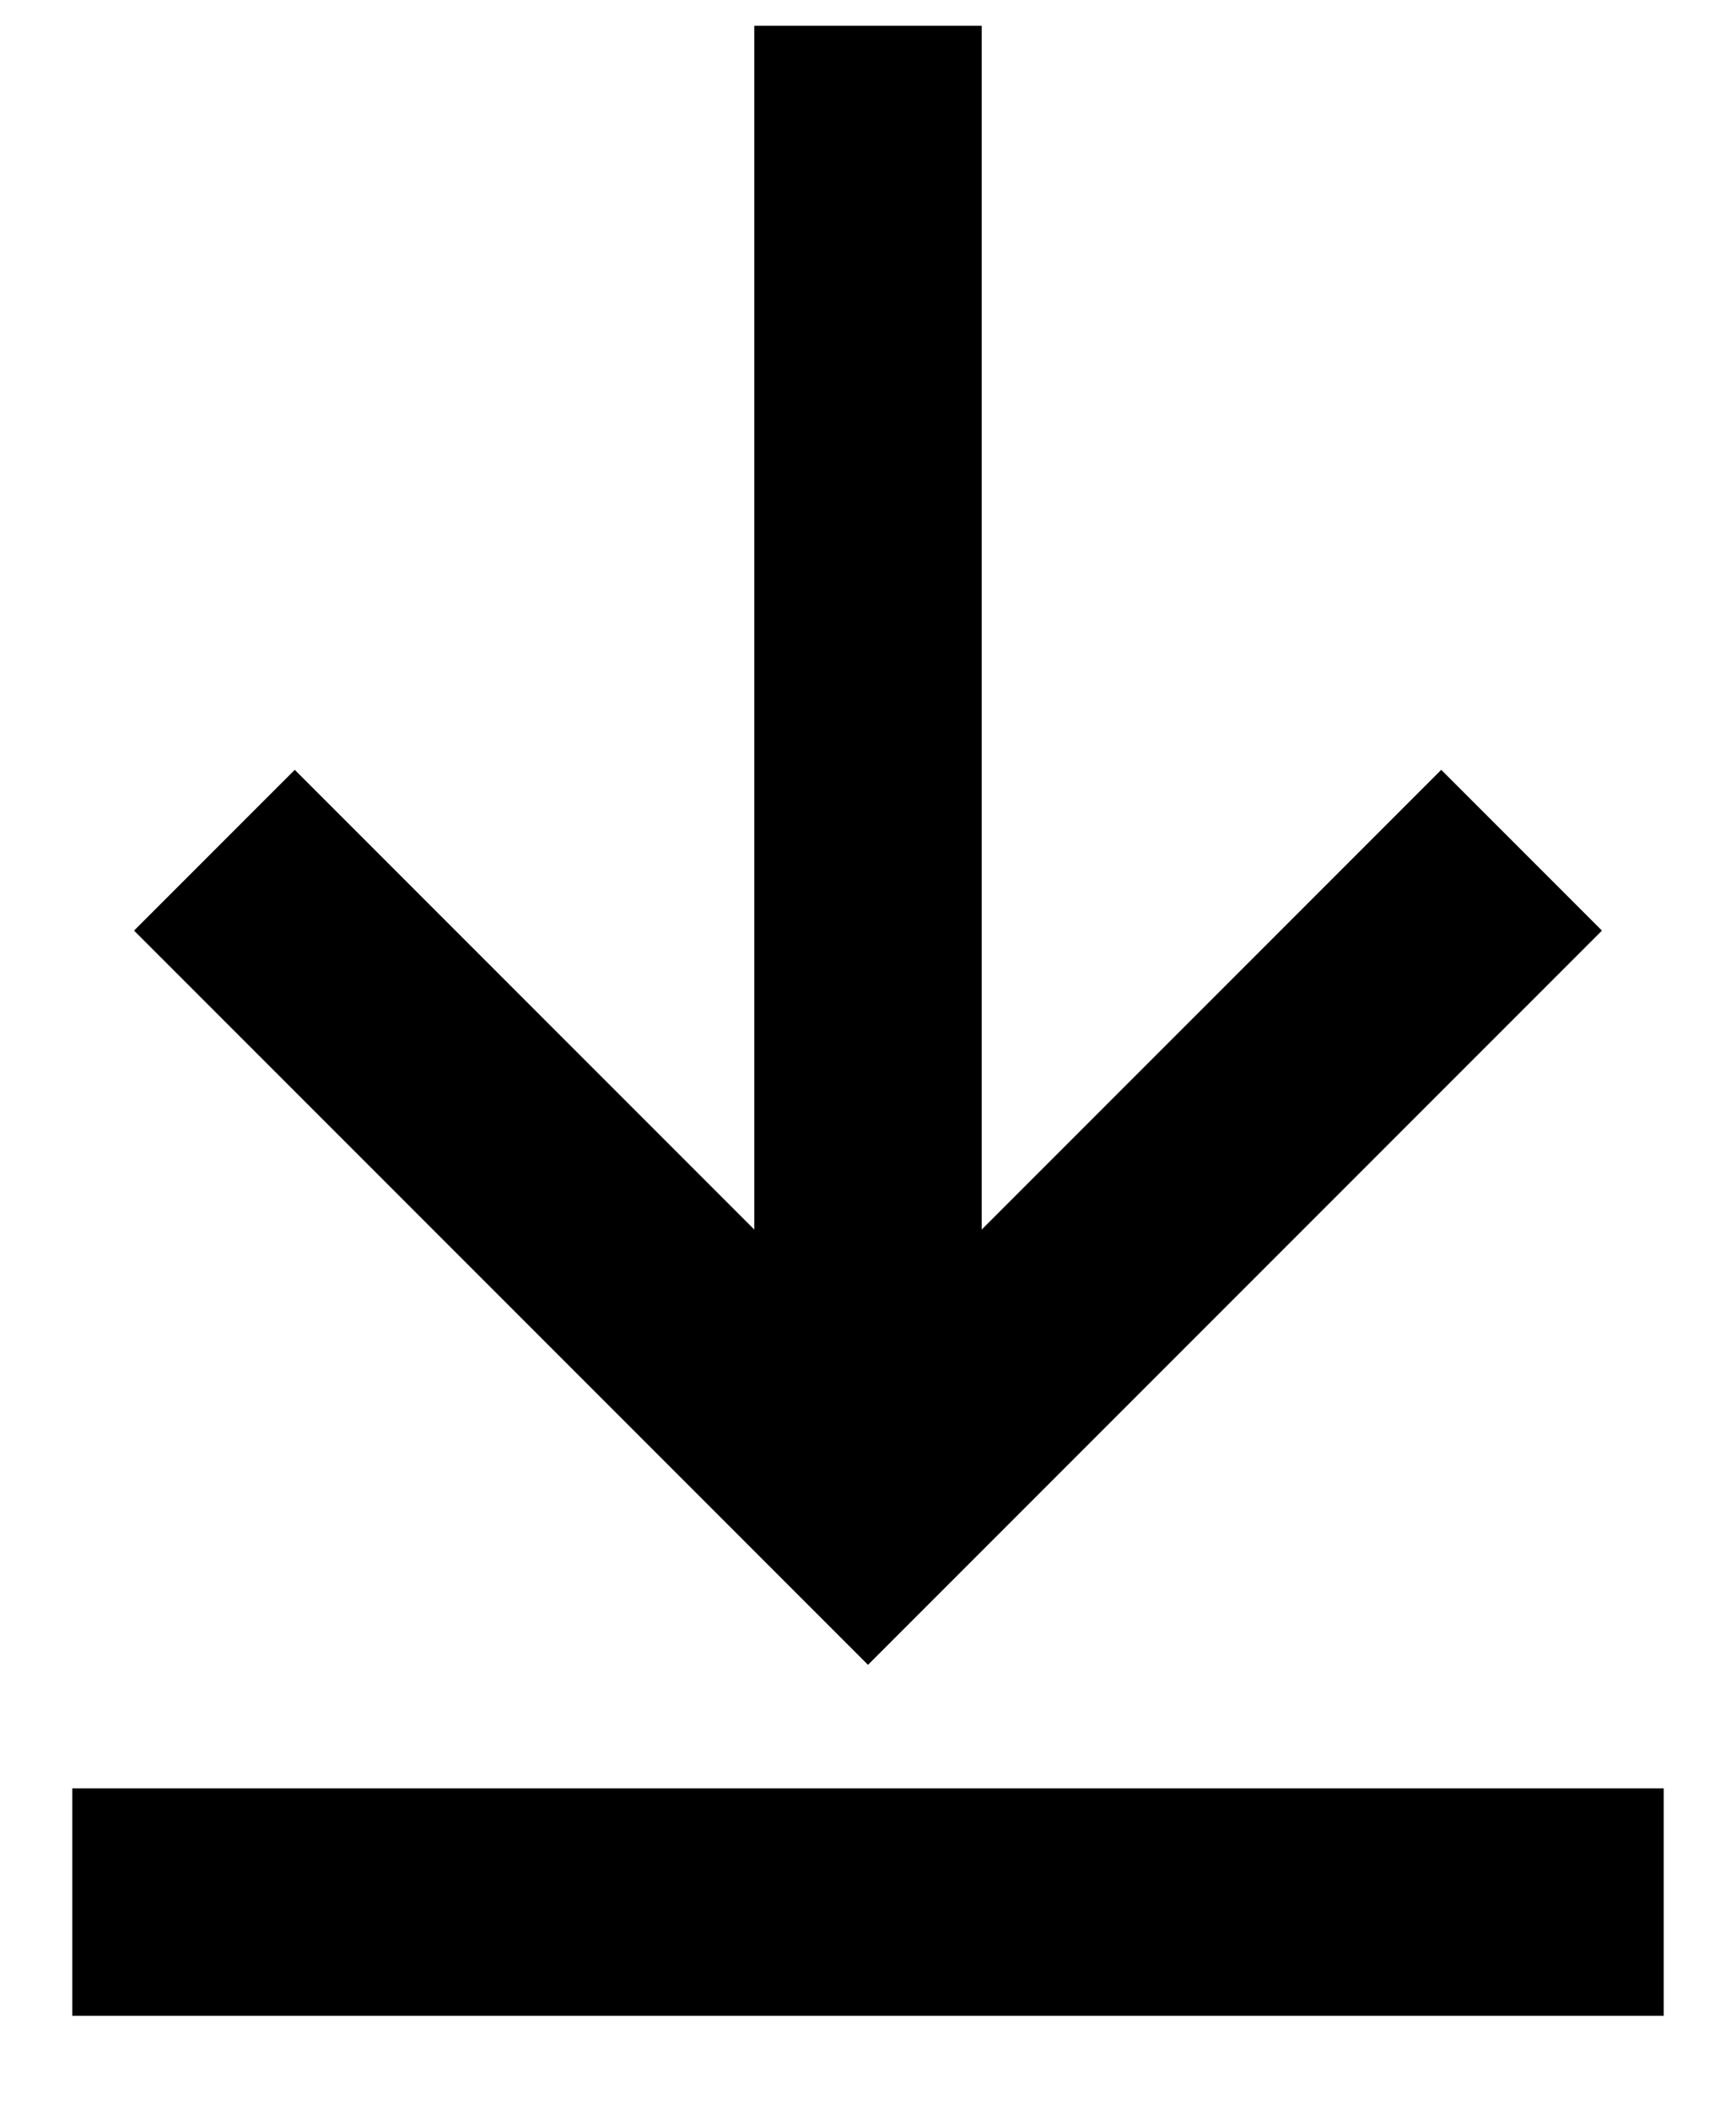 <svg width="14" height="17" viewBox="0 0 14 17" fill="none" xmlns="http://www.w3.org/2000/svg">
<path d="M13.417 14.417V16.25H0.583V14.417H13.417ZM12.919 7.502L11.623 6.206L7.917 9.912V0.208H6.083V9.912L2.377 6.206L1.081 7.502L7 13.421L12.919 7.502Z" fill="black"/>
</svg>
